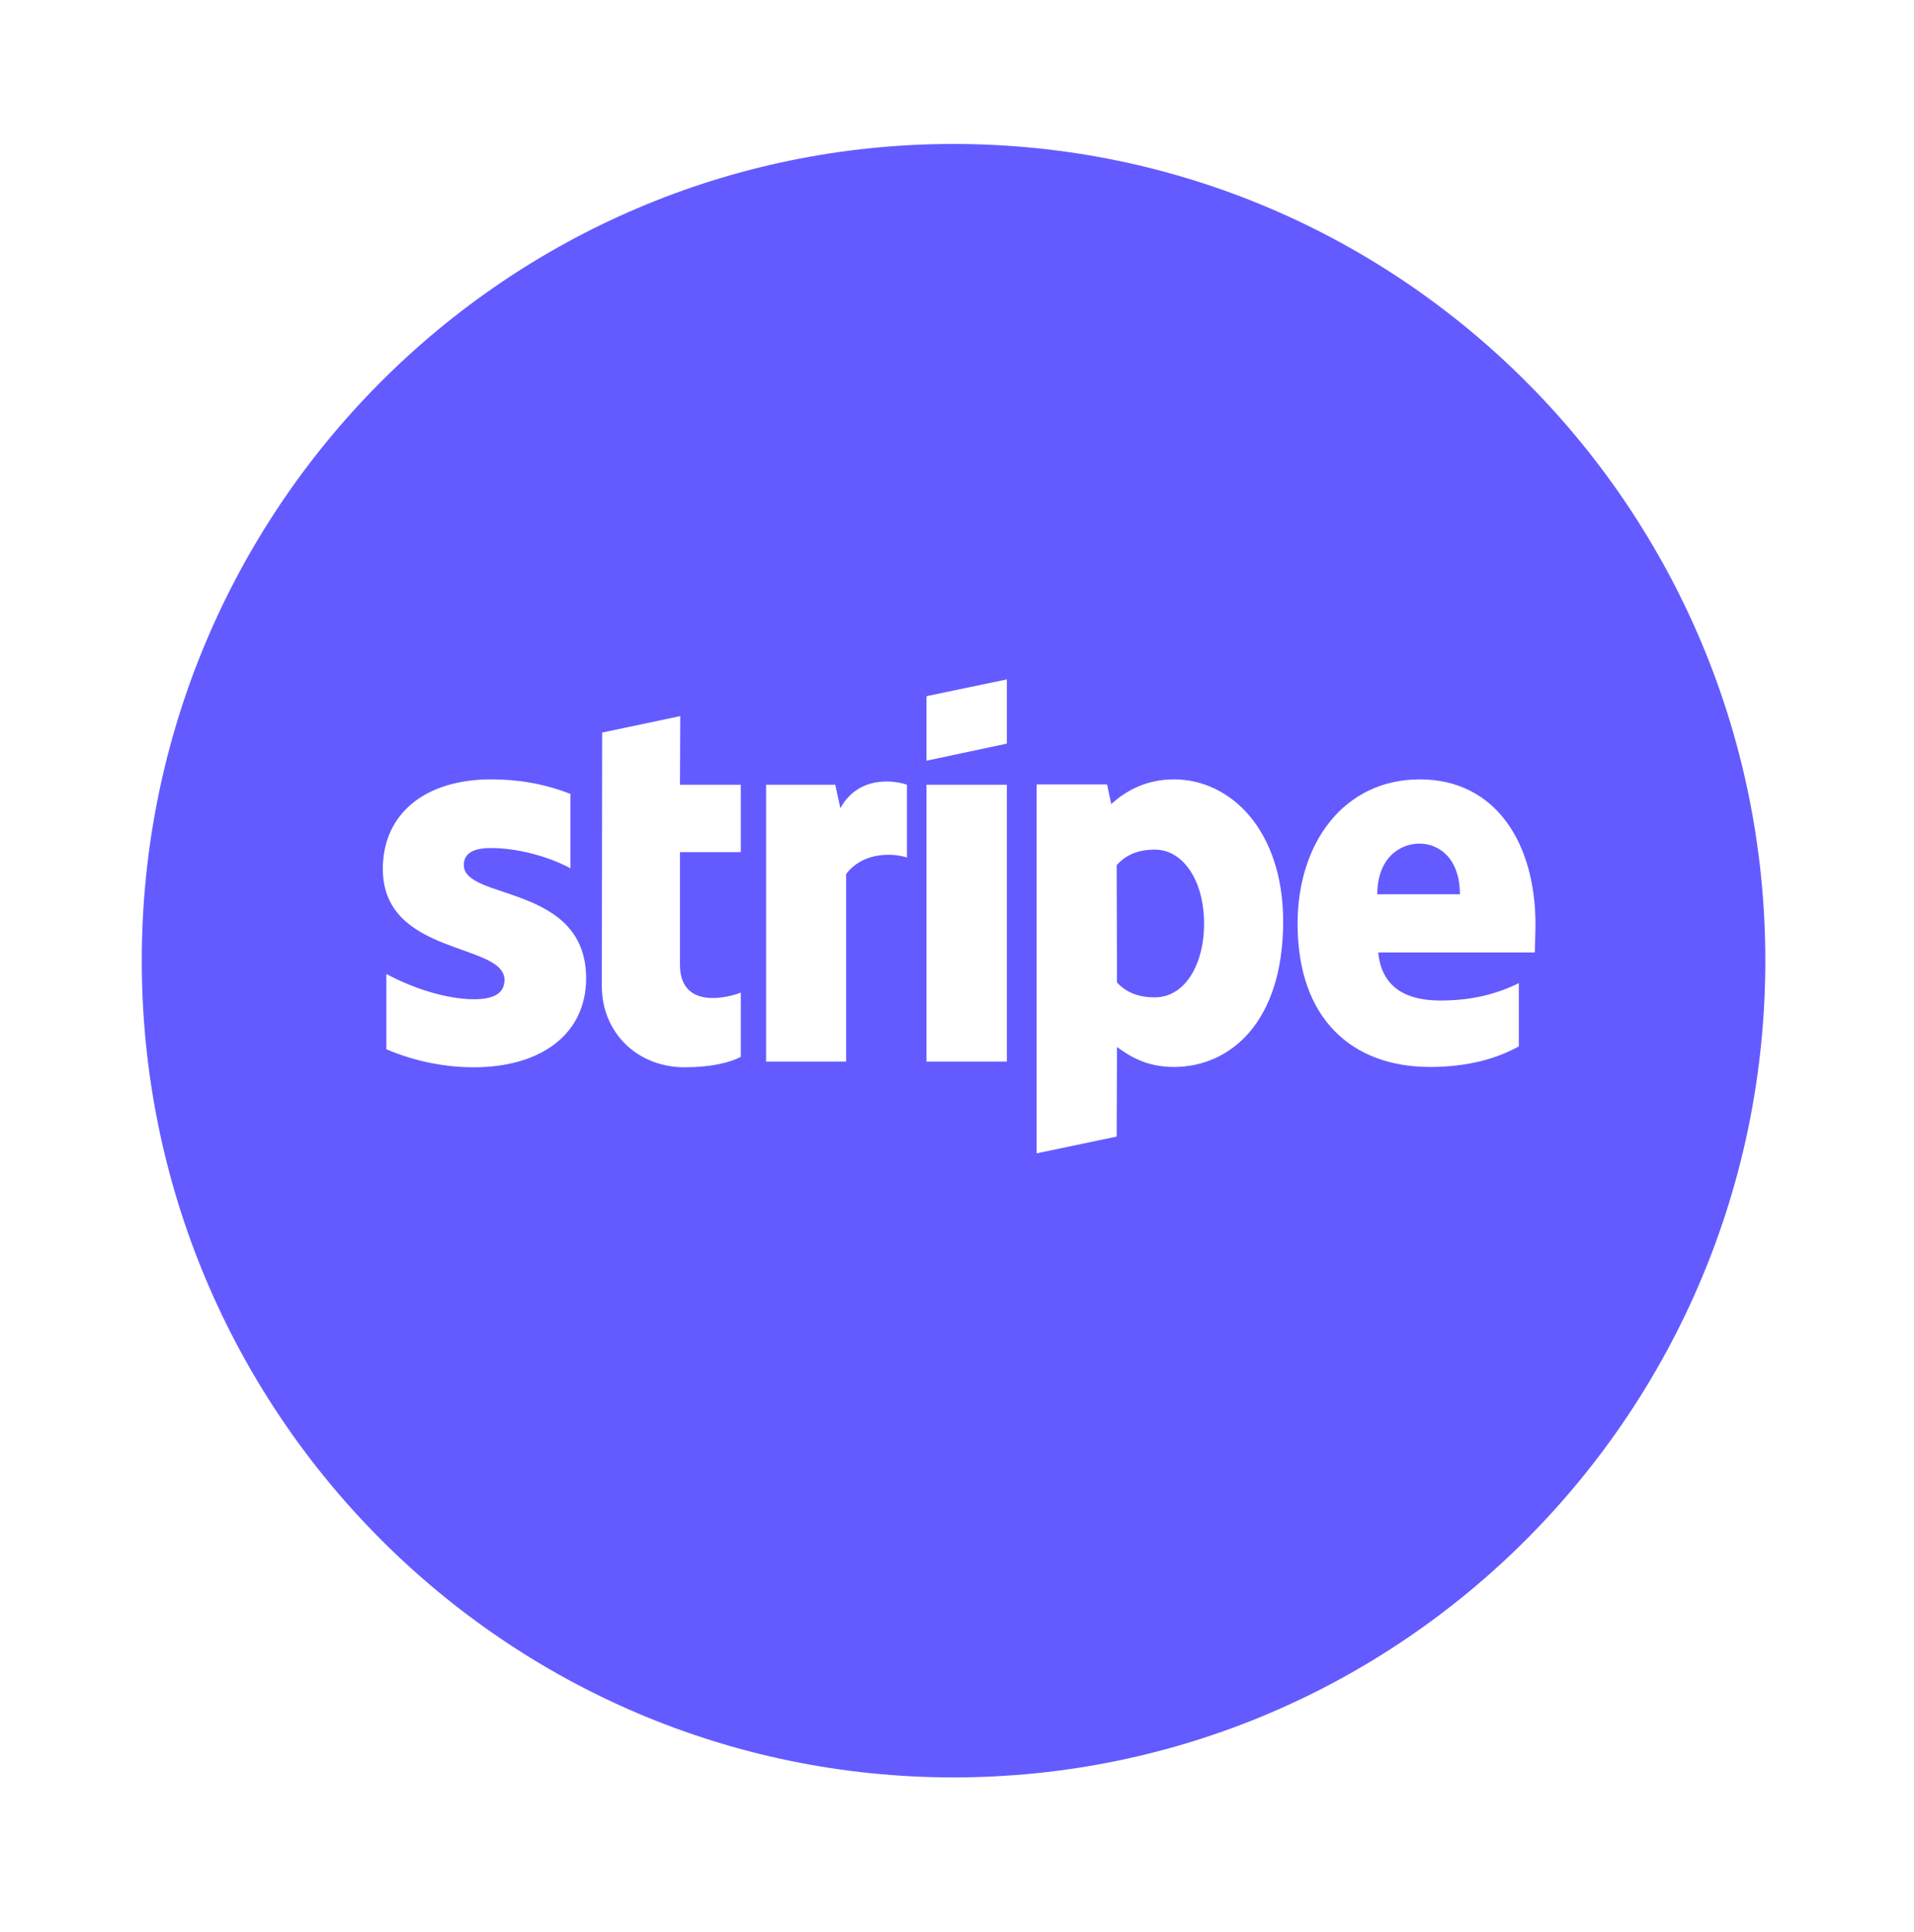 <svg width="108" height="109" viewBox="0 0 108 109" fill="none" xmlns="http://www.w3.org/2000/svg">
<g filter="url(#filter0_d_14487_20479)">
<path d="M53.806 97.15C79.103 97.15 99.611 76.522 99.611 51.075C99.611 25.628 79.103 5 53.806 5C28.508 5 8 25.628 8 51.075C8 76.522 28.508 97.15 53.806 97.15Z" fill="#635BFF"/>
</g>
<path fill-rule="evenodd" clip-rule="evenodd" d="M86.641 52.143C86.641 47.574 84.401 43.968 80.119 43.968C75.819 43.968 73.218 47.574 73.218 52.108C73.218 57.48 76.289 60.193 80.697 60.193C82.847 60.193 84.473 59.711 85.702 59.033V55.463C84.473 56.07 83.064 56.445 81.275 56.445C79.523 56.445 77.969 55.838 77.77 53.732H86.605C86.605 53.5 86.641 52.572 86.641 52.143ZM77.716 50.448C77.716 48.431 78.963 47.592 80.101 47.592C81.203 47.592 82.377 48.431 82.377 50.448H77.716ZM66.244 43.968C64.474 43.968 63.335 44.79 62.703 45.361L62.468 44.254H58.493V65.066L63.01 64.12L63.028 59.069C63.679 59.533 64.636 60.193 66.226 60.193C69.46 60.193 72.405 57.623 72.405 51.965C72.387 46.789 69.406 43.968 66.244 43.968ZM65.16 56.266C64.094 56.266 63.462 55.892 63.028 55.428L63.01 48.806C63.48 48.288 64.13 47.931 65.16 47.931C66.804 47.931 67.942 49.752 67.942 52.09C67.942 54.481 66.822 56.266 65.16 56.266ZM52.279 42.915L56.813 41.952V38.328L52.279 39.274V42.915ZM52.279 44.272H56.813V59.89H52.279V44.272ZM47.419 45.593L47.13 44.272H43.227V59.89H47.744V49.305C48.81 47.931 50.616 48.181 51.176 48.377V44.272C50.598 44.058 48.485 43.665 47.419 45.593ZM38.385 40.399L33.977 41.327L33.959 55.624C33.959 58.265 35.965 60.211 38.638 60.211C40.12 60.211 41.204 59.943 41.8 59.622V55.999C41.222 56.231 38.367 57.052 38.367 54.41V48.074H41.8V44.272H38.367L38.385 40.399ZM26.172 48.806C26.172 48.109 26.75 47.842 27.708 47.842C29.081 47.842 30.816 48.252 32.189 48.984V44.79C30.689 44.201 29.208 43.968 27.708 43.968C24.041 43.968 21.602 45.861 21.602 49.02C21.602 53.946 28.467 53.161 28.467 55.285C28.467 56.106 27.744 56.373 26.733 56.373C25.233 56.373 23.318 55.767 21.8 54.946V59.194C23.48 59.907 25.179 60.211 26.733 60.211C30.49 60.211 33.074 58.373 33.074 55.178C33.056 49.859 26.172 50.805 26.172 48.806Z" fill="white"/>
<defs>
<filter id="filter0_d_14487_20479" x="0.194" y="0.317" width="107.221" height="107.761" filterUnits="userSpaceOnUse" color-interpolation-filters="sRGB">
<feFlood flood-opacity="0" result="BackgroundImageFix"/>
<feColorMatrix in="SourceAlpha" type="matrix" values="0 0 0 0 0 0 0 0 0 0 0 0 0 0 0 0 0 0 127 0" result="hardAlpha"/>
<feOffset dy="3.122"/>
<feGaussianBlur stdDeviation="3.903"/>
<feColorMatrix type="matrix" values="0 0 0 0 0 0 0 0 0 0 0 0 0 0 0 0 0 0 0.09 0"/>
<feBlend mode="normal" in2="BackgroundImageFix" result="effect1_dropShadow_14487_20479"/>
<feBlend mode="normal" in="SourceGraphic" in2="effect1_dropShadow_14487_20479" result="shape"/>
</filter>
</defs>
</svg>
